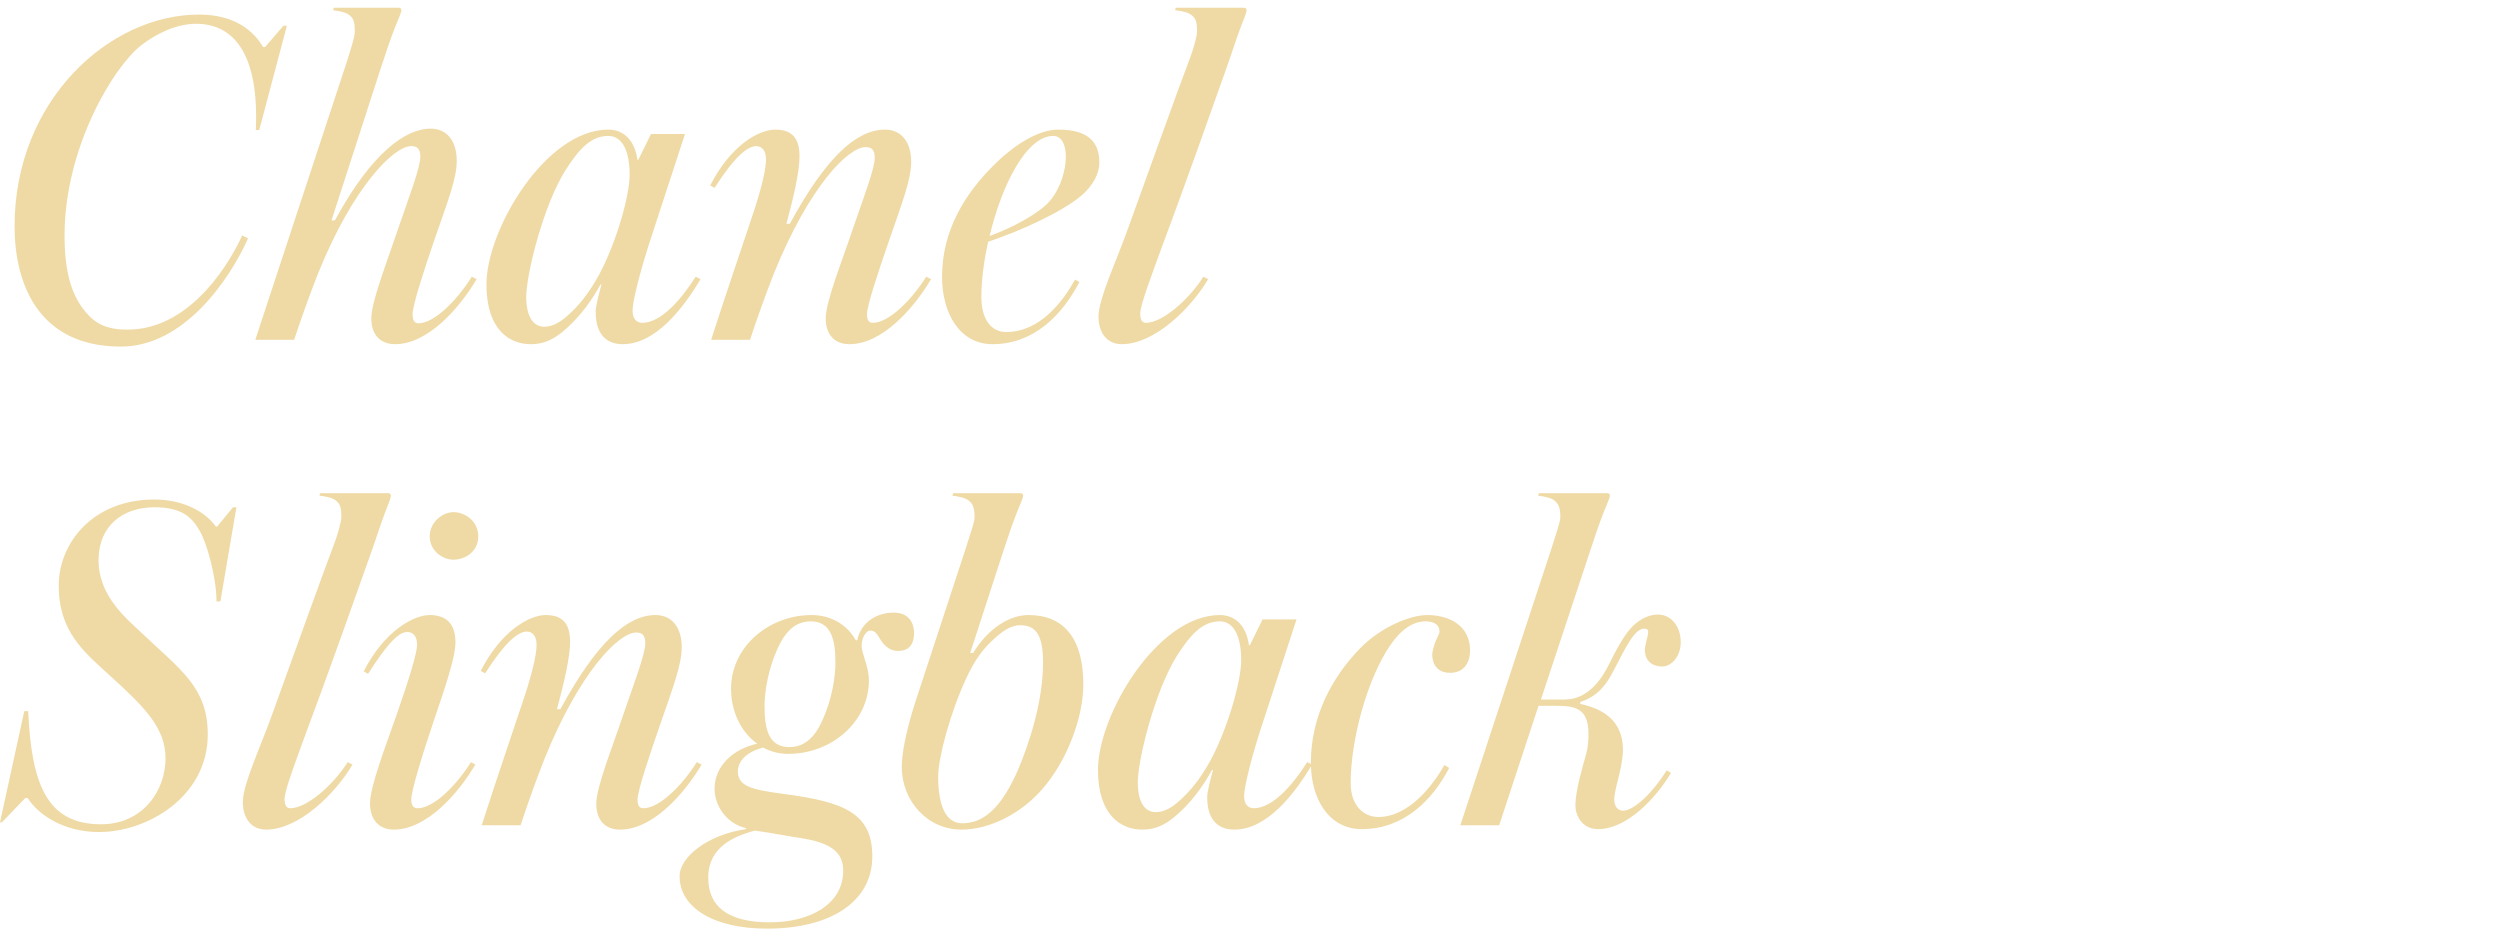 <?xml version="1.0" encoding="UTF-8"?> <svg xmlns="http://www.w3.org/2000/svg" width="309" height="115" viewBox="0 0 309 115" fill="none"><path d="M35.46 3.18L32.04 16.08H31.62C32.04 6.72 28.92 2.94 24.24 2.94C21.72 2.94 19.14 4.26 17.4 5.64C13.98 8.34 7.98 18.3 7.98 29.1C7.98 33.48 8.76 36.72 10.98 39C12.42 40.5 14.1 40.74 15.78 40.74C22.68 40.74 27.6 34.14 29.94 29.1L30.66 29.46C28.32 34.68 22.68 42.84 14.94 42.84C4.68 42.84 1.8 34.98 1.8 27.96C1.8 12.42 13.5 1.8 24.6 1.8C29.16 1.8 31.44 3.96 32.52 5.82H32.76L35.04 3.18H35.46ZM58.914 34.5C56.754 38.16 52.854 42.54 48.834 42.54C46.974 42.54 45.894 41.34 45.894 39.36C45.894 37.26 47.874 32.28 49.254 28.14C50.574 24.3 51.954 20.7 51.954 19.38C51.954 18.36 51.534 18.06 50.814 18.06C48.714 18.06 43.674 22.98 39.294 33.84C38.274 36.42 37.314 39.12 36.354 42H31.554L42.834 7.74C43.494 5.64 43.854 4.5 43.854 3.9C43.854 3.06 43.794 2.4 43.314 1.98C42.894 1.56 42.114 1.38 41.154 1.26L41.274 0.96H49.314C49.554 0.96 49.614 1.14 49.614 1.26C49.614 1.56 49.254 2.28 48.834 3.36C48.234 4.92 47.874 5.94 47.034 8.52L40.974 27.24H41.394C45.954 18.84 50.154 15.9 53.214 15.9C55.314 15.9 56.454 17.52 56.454 19.86C56.454 22.08 55.374 24.78 53.694 29.64C52.434 33.3 50.994 37.74 50.994 38.82C50.994 39.6 51.234 39.96 51.714 39.96C53.694 39.96 56.514 37.08 58.314 34.2L58.914 34.5ZM86.584 34.5C84.424 38.16 81.004 42.54 76.984 42.54C75.304 42.54 73.624 41.7 73.624 38.52C73.624 37.86 74.044 36.24 74.344 35.16H74.224C73.144 37.14 71.884 38.76 70.744 39.9C68.884 41.76 67.504 42.54 65.584 42.54C63.064 42.54 60.124 40.86 60.124 35.16C60.124 28.38 67.444 16.02 75.184 16.02C77.224 16.02 78.484 17.52 78.784 19.74H78.904L80.464 16.56H84.664L80.704 28.68C79.024 33.72 78.184 37.32 78.184 38.4C78.184 39.3 78.604 39.9 79.384 39.9C81.724 39.9 84.244 36.96 85.984 34.2L86.584 34.5ZM77.824 21.6C77.824 18.78 76.984 16.8 75.184 16.8C73.084 16.8 71.584 18.36 69.844 21.12C67.084 25.56 65.044 34.02 65.044 36.66C65.044 39.3 66.004 40.38 67.264 40.38C68.404 40.38 69.424 39.78 70.864 38.34C72.004 37.2 73.024 35.82 74.044 33.96C76.144 30.06 77.824 24.24 77.824 21.6ZM115.08 34.5C112.92 38.16 109.02 42.54 105 42.54C103.14 42.54 102.06 41.34 102.06 39.36C102.06 37.26 104.04 32.4 105.42 28.26C106.74 24.42 108.12 20.82 108.12 19.5C108.12 18.48 107.7 18.18 106.98 18.18C104.88 18.18 100.02 22.98 95.641 33.84C94.621 36.42 93.66 39.12 92.701 42H87.9C89.581 36.72 92.281 28.86 93.24 25.92C94.26 22.8 94.68 20.76 94.68 19.68C94.68 18.66 94.201 18.06 93.481 18.06C92.46 18.06 90.9 19.2 88.32 23.22L87.781 22.92C90.361 17.88 93.841 16.02 95.82 16.02C97.921 16.02 98.82 17.1 98.82 19.32C98.82 21.24 98.1 24.3 97.201 27.66H97.621C102.18 19.26 105.96 16.02 109.38 16.02C111.48 16.02 112.62 17.64 112.62 19.98C112.62 22.2 111.54 24.96 109.86 29.82C108.6 33.48 107.16 37.74 107.16 38.82C107.16 39.6 107.4 39.9 107.88 39.9C109.86 39.9 112.68 37.08 114.48 34.2L115.08 34.5ZM135.877 20.1C135.877 21.48 135.097 22.92 133.657 24.18C131.317 26.16 126.277 28.5 122.137 29.88C121.597 32.28 121.297 34.68 121.297 36.72C121.297 39.6 122.617 41.04 124.357 41.04C128.617 41.04 131.437 37.14 132.877 34.56L133.417 34.86C131.317 38.88 127.837 42.54 122.677 42.54C118.597 42.54 116.437 38.7 116.437 34.2C116.437 28.56 119.197 23.88 123.217 20.04C125.857 17.52 128.617 16.02 130.777 16.02C134.617 16.02 135.877 17.64 135.877 20.1ZM131.737 19.38C131.737 17.94 131.257 16.8 130.177 16.8C126.877 16.8 123.817 22.86 122.317 29.16C124.897 28.26 128.437 26.4 129.757 24.84C131.137 23.22 131.737 20.94 131.737 19.38ZM154.073 1.26C154.073 1.56 153.773 2.28 153.353 3.36C152.753 4.92 152.453 6 151.553 8.52C145.973 24.3 144.113 29.16 144.113 29.16C142.313 34.08 140.933 37.68 140.933 38.76C140.933 39.54 141.173 39.9 141.653 39.9C143.633 39.9 146.933 37.08 148.733 34.2L149.333 34.5C147.173 38.16 142.673 42.54 138.653 42.54C136.793 42.54 135.773 41.1 135.773 39.12C135.773 36.96 137.933 32.4 139.373 28.38C140.753 24.54 146.273 9.24 146.873 7.74C147.473 6.24 147.953 4.5 147.953 3.9C147.953 3.06 147.893 2.4 147.413 1.98C146.993 1.56 146.213 1.38 145.253 1.26L145.313 0.96H153.773C154.013 0.96 154.073 1.14 154.073 1.26ZM29.22 62.7L27.24 74.34H26.76C26.76 71.46 25.62 67.2 24.66 65.58C23.7 63.9 22.44 62.7 19.08 62.7C15.12 62.7 12.18 65.04 12.18 69.24C12.18 73.8 15.84 76.62 17.58 78.3C22.32 82.8 25.68 84.96 25.68 90.78C25.68 98.46 18.24 102.84 12.24 102.84C7.98 102.84 4.8 100.8 3.42 98.64H3.12L0.24 101.64H0L3 87.9H3.48C3.9 96.78 5.7 101.88 12.48 101.88C17.7 101.88 20.46 97.68 20.46 93.72C20.46 90 17.88 87.42 13.8 83.7C10.38 80.58 7.26 78.12 7.26 72.36C7.26 67.2 11.4 61.74 19.08 61.74C22.56 61.74 25.32 63.18 26.7 65.1H26.82L28.8 62.7H29.22ZM48.311 61.26C48.311 61.56 48.011 62.28 47.591 63.36C46.991 64.92 46.691 66 45.791 68.52C40.211 84.3 38.351 89.16 38.351 89.16C36.551 94.08 35.171 97.68 35.171 98.76C35.171 99.54 35.411 99.9 35.891 99.9C37.871 99.9 41.171 97.08 42.971 94.2L43.571 94.5C41.411 98.16 36.911 102.54 32.891 102.54C31.031 102.54 30.011 101.1 30.011 99.12C30.011 96.96 32.171 92.4 33.611 88.38C34.991 84.54 40.511 69.24 41.111 67.74C41.711 66.24 42.191 64.5 42.191 63.9C42.191 63.06 42.131 62.4 41.651 61.98C41.231 61.56 40.451 61.38 39.491 61.26L39.551 60.96H48.011C48.251 60.96 48.311 61.14 48.311 61.26ZM59.113 66.3C59.113 68.28 57.373 69.18 56.053 69.18C54.733 69.18 53.113 68.1 53.113 66.3C53.113 64.5 54.733 63.3 56.053 63.3C57.373 63.3 59.113 64.32 59.113 66.3ZM58.753 94.5C56.593 98.16 52.693 102.54 48.673 102.54C46.813 102.54 45.733 101.28 45.733 99.3C45.733 97.2 47.713 92.1 49.093 88.14C50.473 84.18 51.553 80.76 51.553 79.68C51.553 78.66 51.073 78.12 50.353 78.12C49.333 78.12 48.073 79.26 45.493 83.28L44.953 82.98C47.533 77.94 51.133 76.02 53.113 76.02C55.213 76.02 56.293 77.16 56.293 79.38C56.293 81.3 54.973 85.08 53.593 89.16C52.213 93.24 50.833 97.74 50.833 98.82C50.833 99.6 51.133 99.9 51.613 99.9C53.593 99.9 56.413 97.08 58.213 94.2L58.753 94.5ZM86.721 94.5C84.561 98.16 80.661 102.54 76.641 102.54C74.781 102.54 73.701 101.34 73.701 99.36C73.701 97.26 75.681 92.4 77.061 88.26C78.381 84.42 79.761 80.82 79.761 79.5C79.761 78.48 79.341 78.18 78.621 78.18C76.521 78.18 71.661 82.98 67.281 93.84C66.261 96.42 65.301 99.12 64.341 102H59.541C61.221 96.72 63.921 88.86 64.881 85.92C65.901 82.8 66.321 80.76 66.321 79.68C66.321 78.66 65.841 78.06 65.121 78.06C64.101 78.06 62.541 79.2 59.961 83.22L59.421 82.92C62.001 77.88 65.481 76.02 67.461 76.02C69.561 76.02 70.461 77.1 70.461 79.32C70.461 81.24 69.741 84.3 68.841 87.66H69.261C73.821 79.26 77.601 76.02 81.021 76.02C83.121 76.02 84.261 77.64 84.261 79.98C84.261 82.2 83.181 84.96 81.501 89.82C80.241 93.48 78.801 97.74 78.801 98.82C78.801 99.6 79.041 99.9 79.521 99.9C81.501 99.9 84.321 97.08 86.121 94.2L86.721 94.5ZM112.978 78.24C112.978 79.8 112.198 80.46 110.998 80.46C110.038 80.46 109.318 79.86 108.838 79.08C108.358 78.3 108.178 77.94 107.518 77.94C107.098 77.94 106.498 78.78 106.498 79.8C106.498 80.4 106.738 80.94 106.918 81.6C107.158 82.32 107.398 83.28 107.398 84.06C107.398 89.28 102.718 93.18 97.438 93.18C96.238 93.18 95.218 92.88 94.318 92.4C92.038 93 91.198 94.26 91.198 95.34C91.198 97.26 93.058 97.62 97.078 98.16C104.278 99.12 107.818 100.5 107.818 105.84C107.818 111.54 102.538 114.78 94.798 114.78C88.138 114.78 83.998 112.14 83.998 108.3C83.998 105.9 87.538 103.14 92.218 102.48V102.36C89.638 101.76 88.318 99.42 88.318 97.5C88.318 94.68 90.598 92.58 93.598 91.92C91.558 90.48 90.358 87.9 90.358 85.14C90.358 79.92 95.038 76.02 100.318 76.02C102.778 76.02 104.758 77.28 105.778 79.14H105.958C106.378 76.98 108.298 75.72 110.458 75.72C112.378 75.72 112.978 77.04 112.978 78.24ZM103.258 81.9C103.258 79.02 102.718 76.8 100.198 76.8C98.398 76.8 97.078 77.94 96.058 80.28C94.978 82.68 94.498 85.38 94.498 87.3C94.498 90.18 95.038 92.34 97.558 92.34C99.358 92.34 100.678 91.26 101.698 88.92C102.778 86.52 103.258 83.82 103.258 81.9ZM104.218 107.64C104.218 105.3 102.718 104.16 98.818 103.56C97.498 103.38 95.458 102.96 93.298 102.66C90.898 103.32 87.538 104.58 87.538 108.48C87.538 112.08 89.998 114 95.158 114C100.078 114 104.218 111.78 104.218 107.64ZM133.899 84.6C133.899 88.56 131.979 93.9 128.859 97.5C126.159 100.62 122.259 102.54 118.839 102.54C114.579 102.54 111.459 98.94 111.459 94.8C111.459 93.18 111.939 90.54 113.079 86.94L119.379 67.74C120.039 65.64 120.459 64.5 120.459 63.9C120.459 63.06 120.339 62.4 119.859 61.98C119.439 61.56 118.659 61.38 117.699 61.26L117.819 60.96H126.159C126.399 60.96 126.459 61.14 126.459 61.26C126.459 61.56 126.099 62.28 125.679 63.36C125.079 64.92 124.719 65.94 123.879 68.52L119.919 80.7H120.279C122.199 77.58 124.839 76.02 127.119 76.02C131.439 76.02 133.899 78.84 133.899 84.6ZM128.919 81.9C128.919 78.54 128.079 77.28 126.099 77.28C124.839 77.28 123.759 78.12 122.619 79.2C121.359 80.34 120.279 81.96 119.439 83.82C117.519 87.9 115.959 93.6 115.959 95.94C115.959 99.78 116.979 101.76 118.959 101.76C121.899 101.76 123.999 99.3 125.799 95.22C127.179 91.98 128.919 86.76 128.919 81.9ZM162.17 94.5C160.01 98.16 156.59 102.54 152.57 102.54C150.89 102.54 149.21 101.7 149.21 98.52C149.21 97.86 149.63 96.24 149.93 95.16H149.81C148.73 97.14 147.47 98.76 146.33 99.9C144.47 101.76 143.09 102.54 141.17 102.54C138.65 102.54 135.71 100.86 135.71 95.16C135.71 88.38 143.03 76.02 150.77 76.02C152.81 76.02 154.07 77.52 154.37 79.74H154.49L156.05 76.56H160.25L156.29 88.68C154.61 93.72 153.77 97.32 153.77 98.4C153.77 99.3 154.19 99.9 154.97 99.9C157.31 99.9 159.83 96.96 161.57 94.2L162.17 94.5ZM153.41 81.6C153.41 78.78 152.57 76.8 150.77 76.8C148.67 76.8 147.17 78.36 145.43 81.12C142.67 85.56 140.63 94.02 140.63 96.66C140.63 99.3 141.59 100.38 142.85 100.38C143.99 100.38 145.01 99.78 146.45 98.34C147.59 97.2 148.61 95.82 149.63 93.96C151.73 90.06 153.41 84.24 153.41 81.6ZM181.703 80.4C181.703 81.84 180.983 83.16 179.243 83.16C177.683 83.16 177.023 82.14 177.023 80.88C177.023 80.52 177.263 79.8 177.323 79.56C177.503 79.02 177.923 78.36 177.923 78.06C177.923 77.22 177.263 76.8 176.183 76.8C174.683 76.8 173.183 77.76 171.803 79.8C168.983 83.94 166.943 91.44 166.943 96.78C166.943 99.66 168.623 100.98 170.363 100.98C174.083 100.98 177.083 97.14 178.523 94.56L179.123 94.92C177.023 98.94 173.483 102.48 168.323 102.48C164.243 102.48 162.023 98.76 162.023 94.26C162.023 88.62 164.603 83.7 168.143 80.1C170.663 77.52 174.263 76.02 176.423 76.02C179.063 76.02 181.703 77.28 181.703 80.4ZM207.739 79.38C207.739 81.12 206.599 82.38 205.459 82.38C204.319 82.38 203.299 81.78 203.299 80.28C203.299 80.1 203.419 79.5 203.539 79.02C203.659 78.66 203.719 78.24 203.719 78.12C203.719 77.76 203.479 77.7 203.239 77.7C202.039 77.7 201.019 79.86 199.459 82.86C198.439 84.84 197.359 86.1 195.319 86.76V87C199.519 87.9 200.599 90.24 200.599 92.76C200.599 93.18 200.479 94.44 200.059 96.06C199.639 97.68 199.519 98.4 199.519 98.82C199.519 99.72 199.999 100.2 200.599 100.2C201.919 100.2 204.199 98.1 205.999 95.22L206.539 95.52C204.619 98.76 201.019 102.48 197.539 102.48C195.499 102.48 194.719 100.74 194.719 99.54C194.719 97.74 195.619 94.74 196.039 93.24C196.279 92.4 196.339 91.5 196.339 90.72C196.339 87.6 194.779 87.24 192.379 87.24H190.159L185.299 102H180.499L191.779 67.74C192.439 65.64 192.859 64.5 192.859 63.9C192.859 63.06 192.739 62.4 192.259 61.98C191.839 61.56 191.059 61.38 190.099 61.26L190.219 60.96H198.679C198.919 60.96 198.979 61.14 198.979 61.26C198.979 61.56 198.619 62.28 198.199 63.36C197.599 64.92 197.239 65.94 196.399 68.52L190.459 86.46H193.399C196.339 86.46 198.019 83.82 198.859 82.14C199.819 80.22 200.659 78.6 201.739 77.46C202.759 76.44 203.899 75.96 204.919 75.96C206.599 75.96 207.739 77.46 207.739 79.38Z" fill="#EFDAA5"></path></svg> 